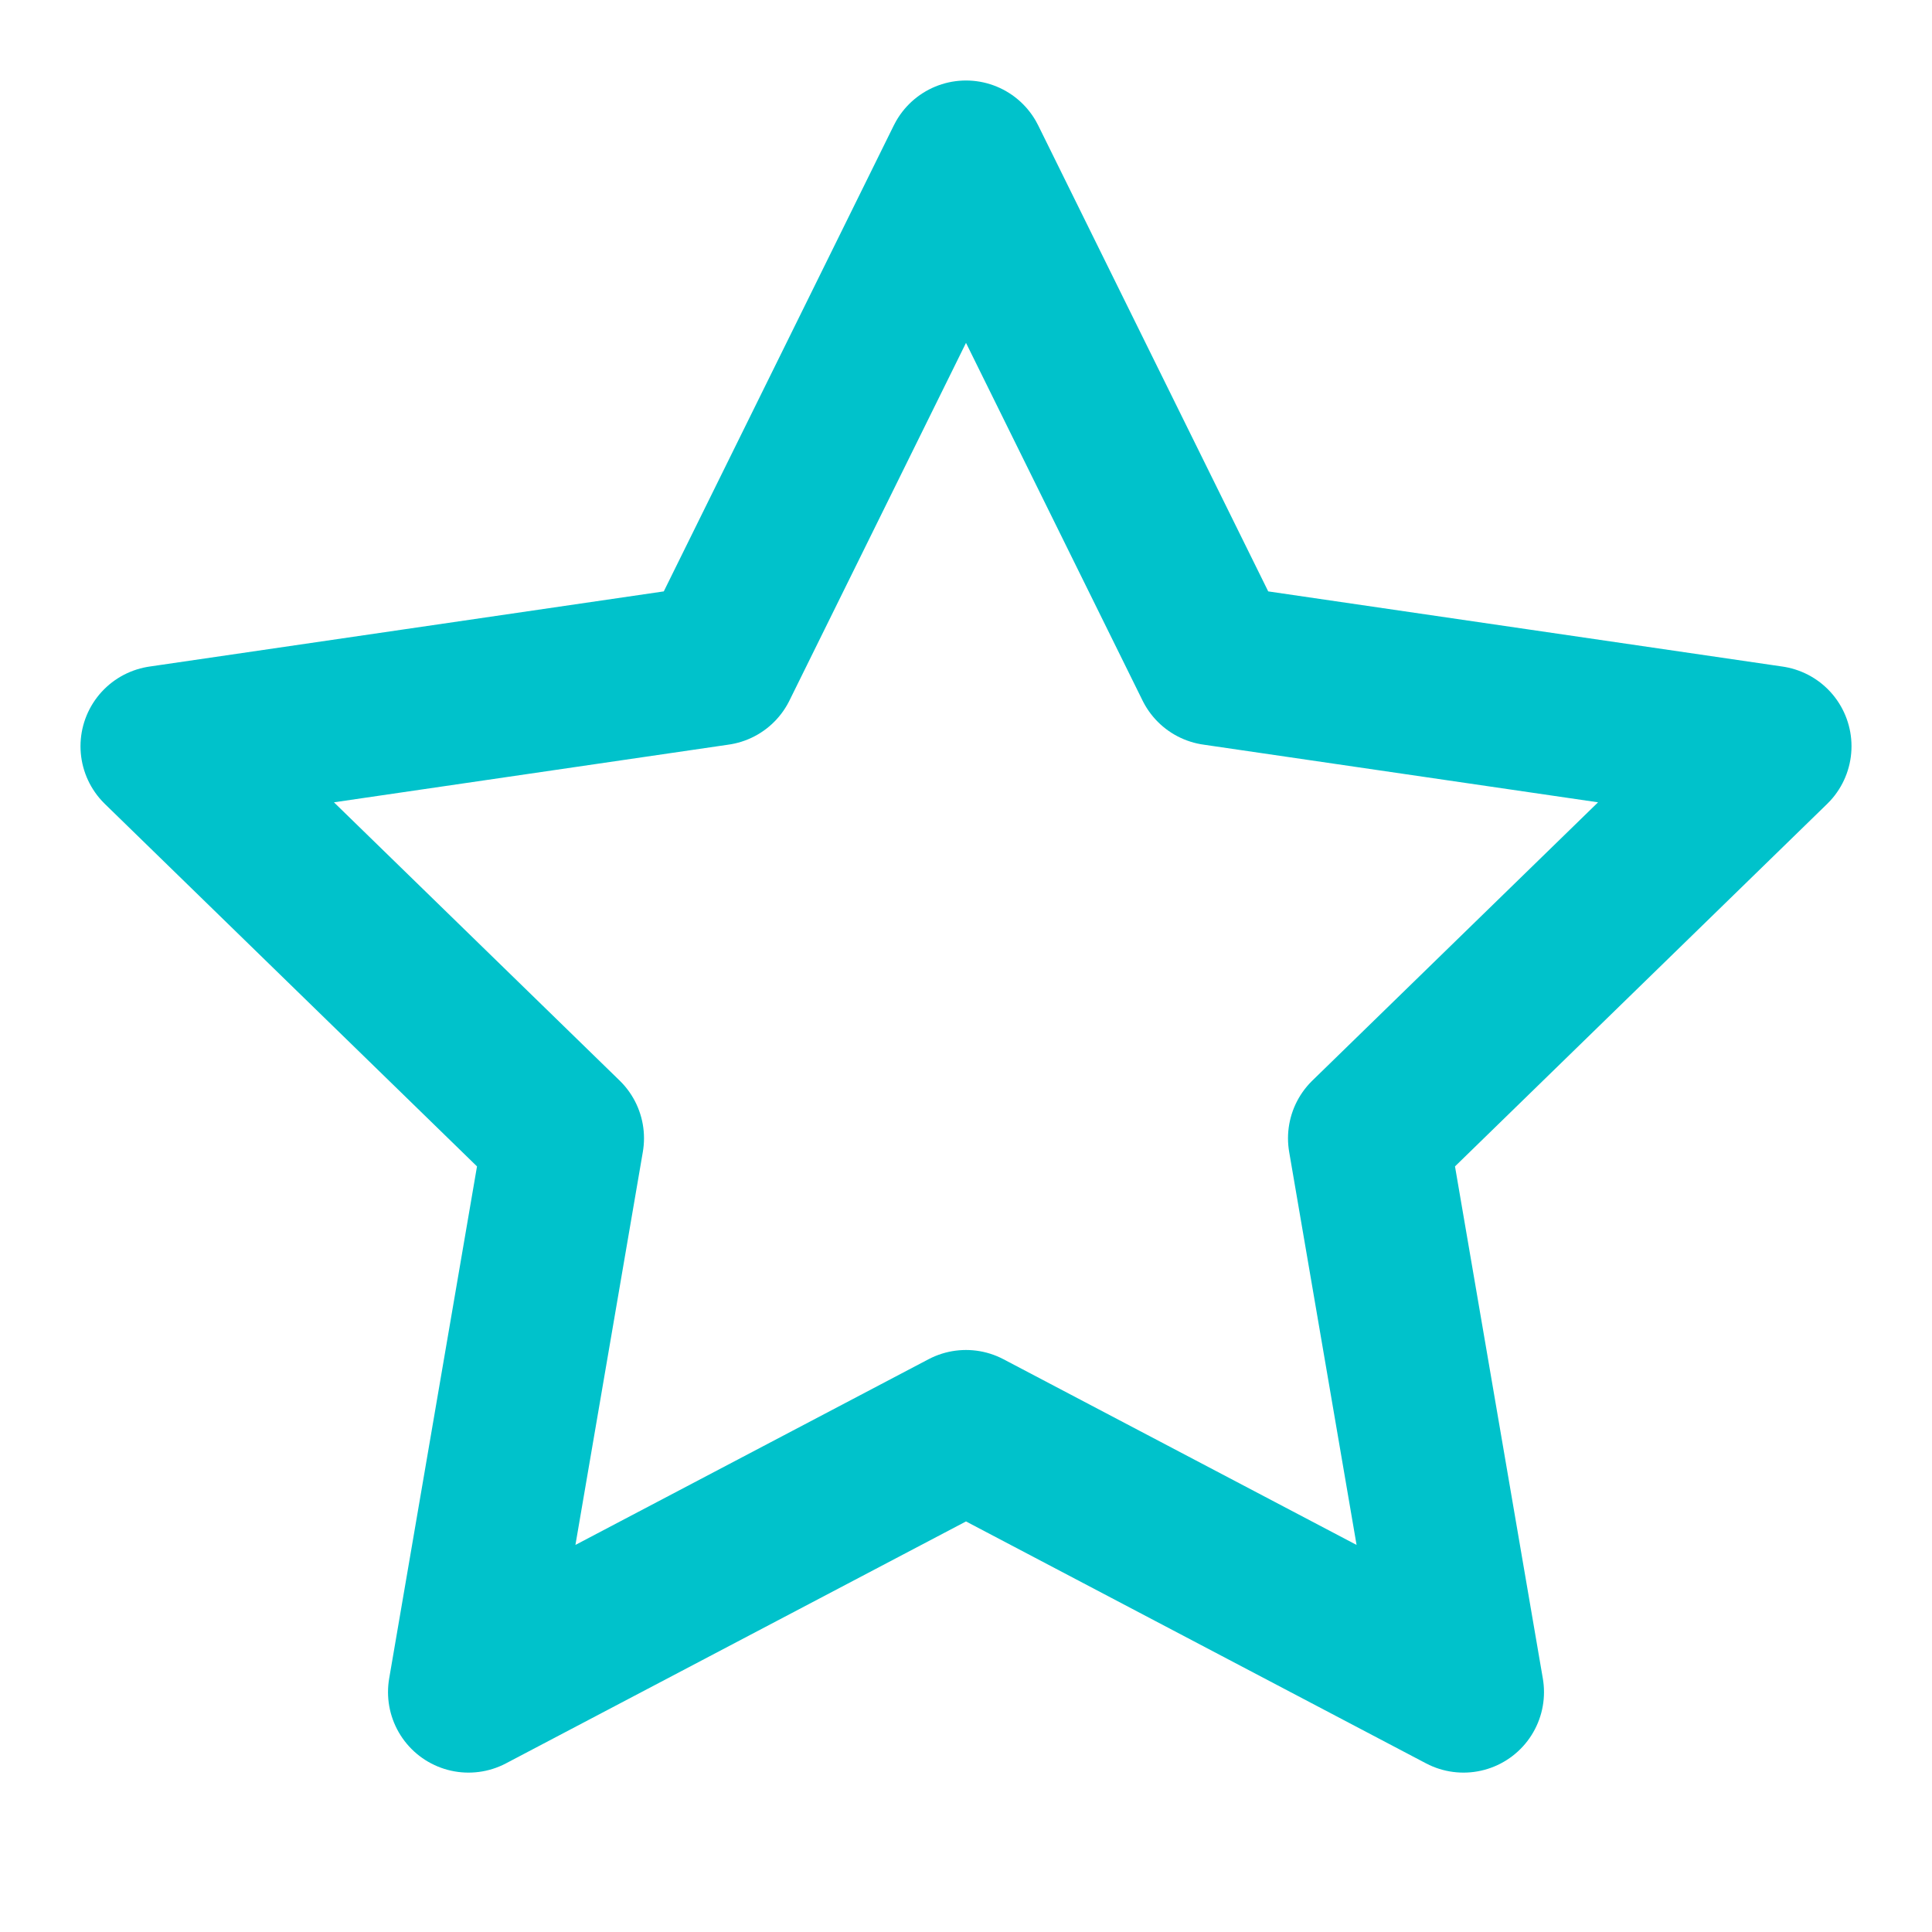 <svg stroke-linejoin="round" stroke-linecap="round" stroke-width="2" stroke="#00c2cb" fill="none" viewBox="0 0 24 24" height="48" width="48" xmlns="http://www.w3.org/2000/svg">
  <polygon points="12 2 15.09 8.26 22 9.27 17 14.14 18.18 21.02 12 17.77 5.82 21.02 7 14.14 2 9.27 8.91 8.26 12 2"></polygon>
</svg>

